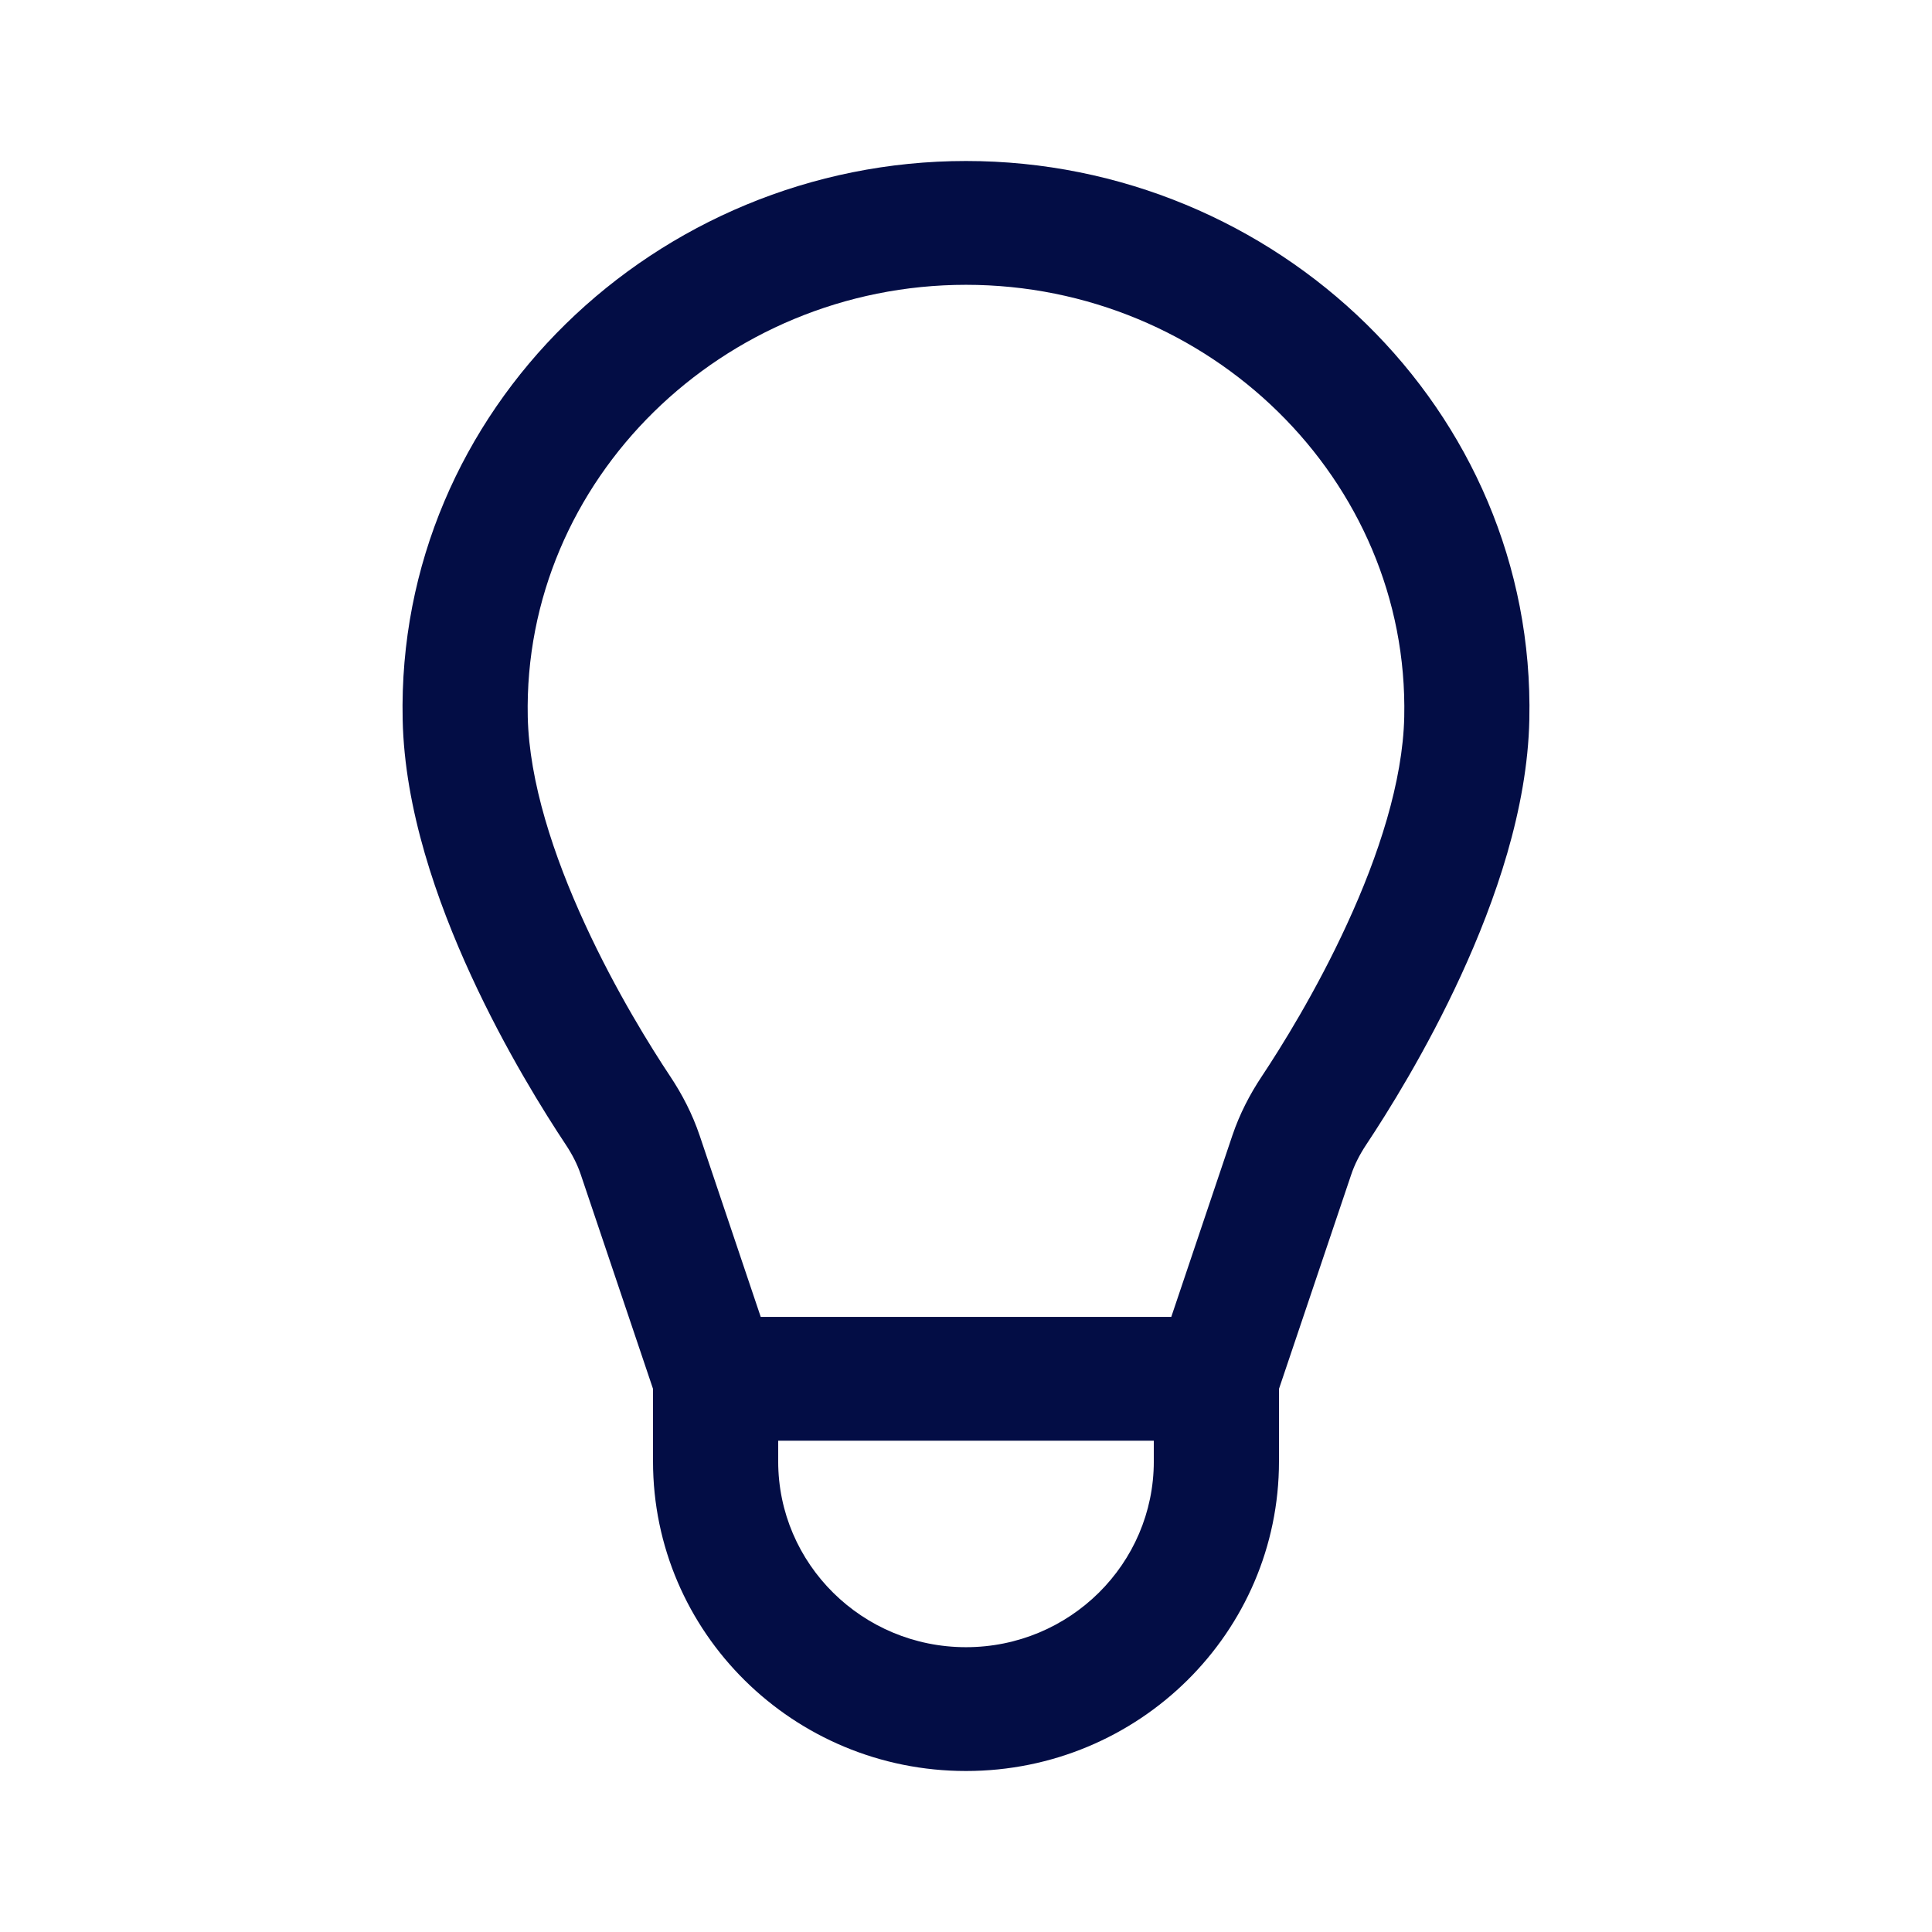 <?xml version="1.0" encoding="utf-8"?><!-- Скачано с сайта svg4.ru / Downloaded from svg4.ru -->
<svg width="800px" height="800px" viewBox="0 0 24 24" fill="none" xmlns="http://www.w3.org/2000/svg">
<path fill-rule="evenodd" clip-rule="evenodd" d="M12 3.538C8.978 3.538 6.493 5.961 6.556 8.907C6.574 9.709 6.875 10.63 7.267 11.48C7.652 12.318 8.093 13.021 8.327 13.373C8.472 13.591 8.599 13.834 8.69 14.102L9.45 16.359H14.55L15.31 14.102C15.401 13.834 15.528 13.591 15.673 13.373C15.907 13.021 16.348 12.318 16.733 11.48C17.125 10.63 17.426 9.709 17.444 8.907C17.507 5.961 15.022 3.538 12 3.538ZM14.333 17.897H9.667V18.154C9.667 19.428 10.712 20.462 12 20.462C13.288 20.462 14.333 19.428 14.333 18.154V17.897ZM8.112 17.253L7.214 14.589C7.173 14.467 7.111 14.344 7.028 14.219C6.769 13.829 6.281 13.053 5.851 12.117C5.427 11.195 5.025 10.05 5.002 8.939C4.919 5.089 8.15 2 12 2C15.85 2 19.081 5.089 18.998 8.939C18.975 10.05 18.573 11.195 18.149 12.117C17.719 13.053 17.231 13.829 16.972 14.219C16.889 14.344 16.827 14.467 16.786 14.589L15.888 17.253V18.154C15.888 20.278 14.147 22 12 22C9.853 22 8.112 20.278 8.112 18.154V17.253Z" fill="#030D45"/>
</svg>